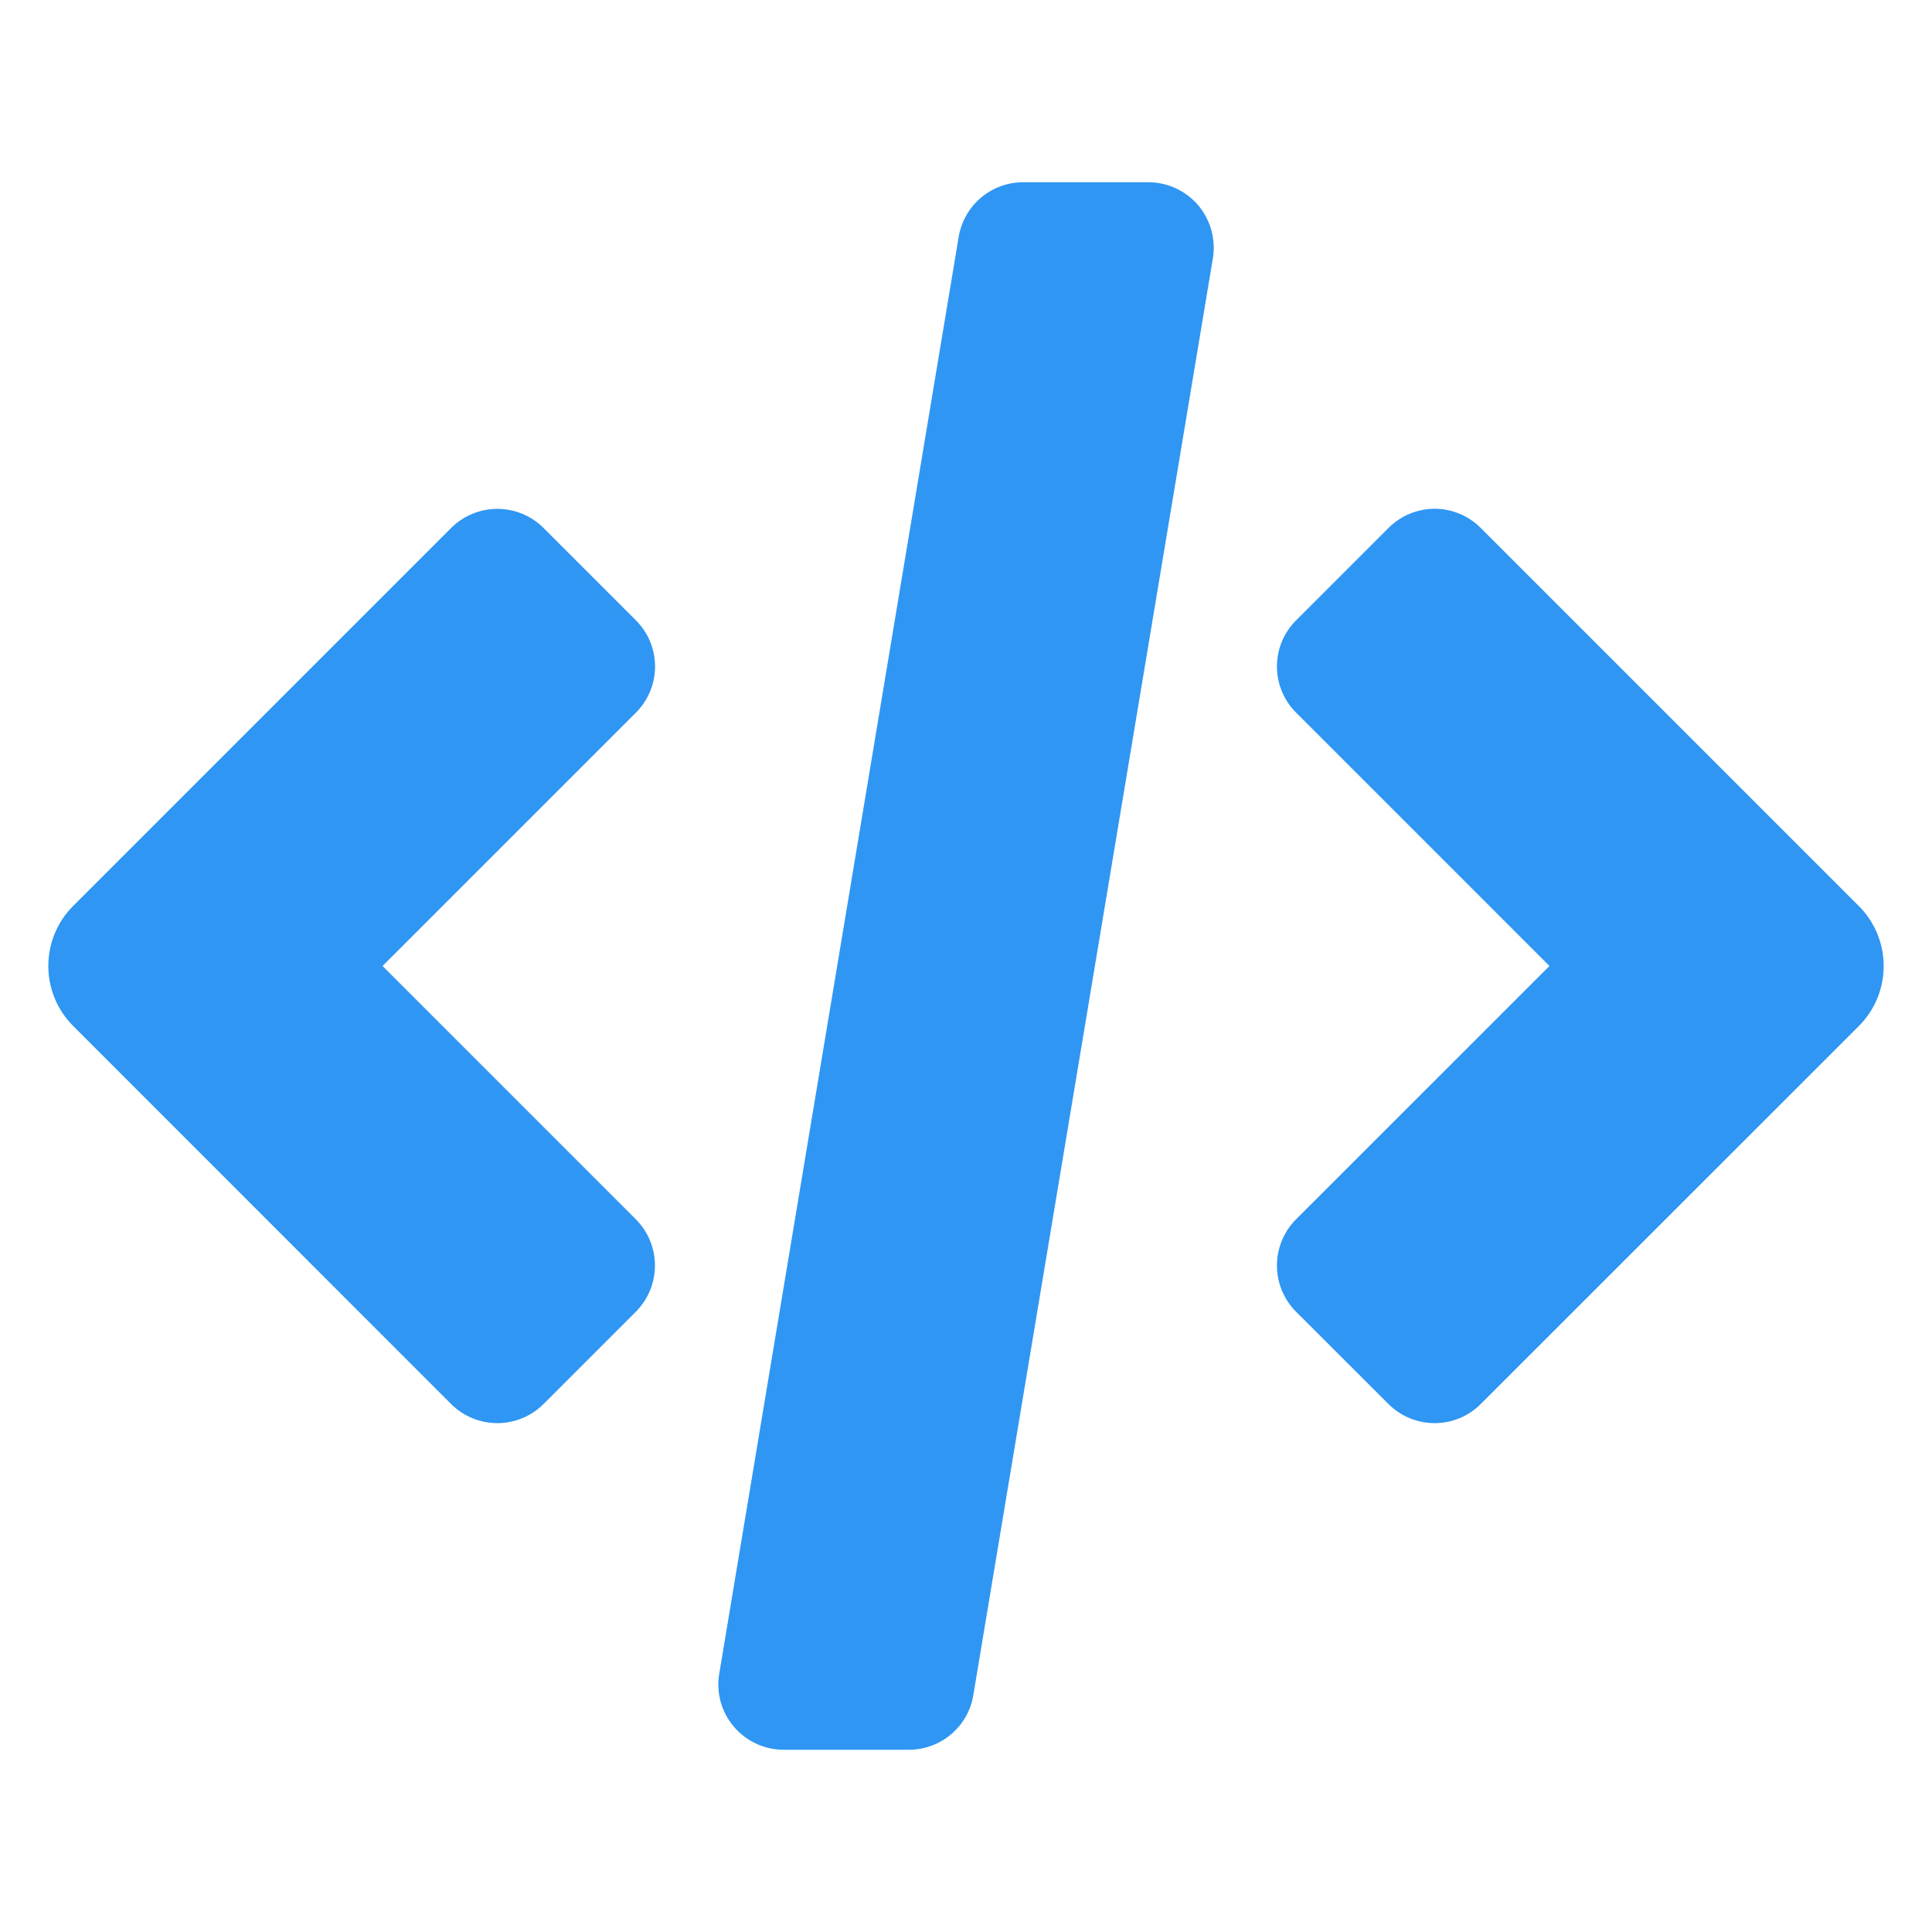 <svg width="18" height="18" viewBox="0 0 18 18" fill="none" xmlns="http://www.w3.org/2000/svg">
<path d="M6.103 6.209C6.103 6.048 6.039 5.893 5.924 5.779L5.064 4.919C4.95 4.805 4.795 4.741 4.634 4.741C4.472 4.741 4.317 4.805 4.203 4.919L0.682 8.44C0.373 8.749 0.373 9.25 0.682 9.559L4.203 13.081C4.317 13.195 4.472 13.259 4.634 13.259C4.795 13.259 4.95 13.195 5.064 13.081L5.924 12.221C6.038 12.107 6.102 11.952 6.102 11.79C6.102 11.629 6.038 11.474 5.924 11.36L3.564 9L5.924 6.64C6.039 6.526 6.103 6.371 6.103 6.209Z" fill="#2F96F3"/>
<path d="M13.366 4.74C13.205 4.74 13.05 4.805 12.936 4.919L12.076 5.779C11.961 5.893 11.897 6.048 11.897 6.209C11.897 6.371 11.961 6.526 12.076 6.64L14.436 9L12.075 11.36C11.961 11.474 11.897 11.629 11.897 11.79C11.897 11.952 11.961 12.107 12.075 12.221L12.936 13.081C13.05 13.195 13.205 13.259 13.366 13.259C13.527 13.259 13.682 13.195 13.796 13.081L17.318 9.56C17.627 9.251 17.627 8.75 17.318 8.441L13.796 4.919C13.682 4.805 13.528 4.74 13.366 4.74Z" fill="#2F96F3"/>
<path d="M10.699 1.698H9.532C9.388 1.698 9.249 1.749 9.139 1.842C9.029 1.935 8.956 2.064 8.932 2.206L6.701 15.594C6.671 15.77 6.721 15.95 6.837 16.087C6.953 16.223 7.122 16.302 7.301 16.302H8.468C8.612 16.302 8.752 16.251 8.861 16.158C8.971 16.065 9.045 15.936 9.068 15.794L11.3 2.407C11.329 2.23 11.279 2.05 11.164 1.913C11.048 1.777 10.878 1.698 10.699 1.698Z" fill="#2F96F3"/>
</svg>
